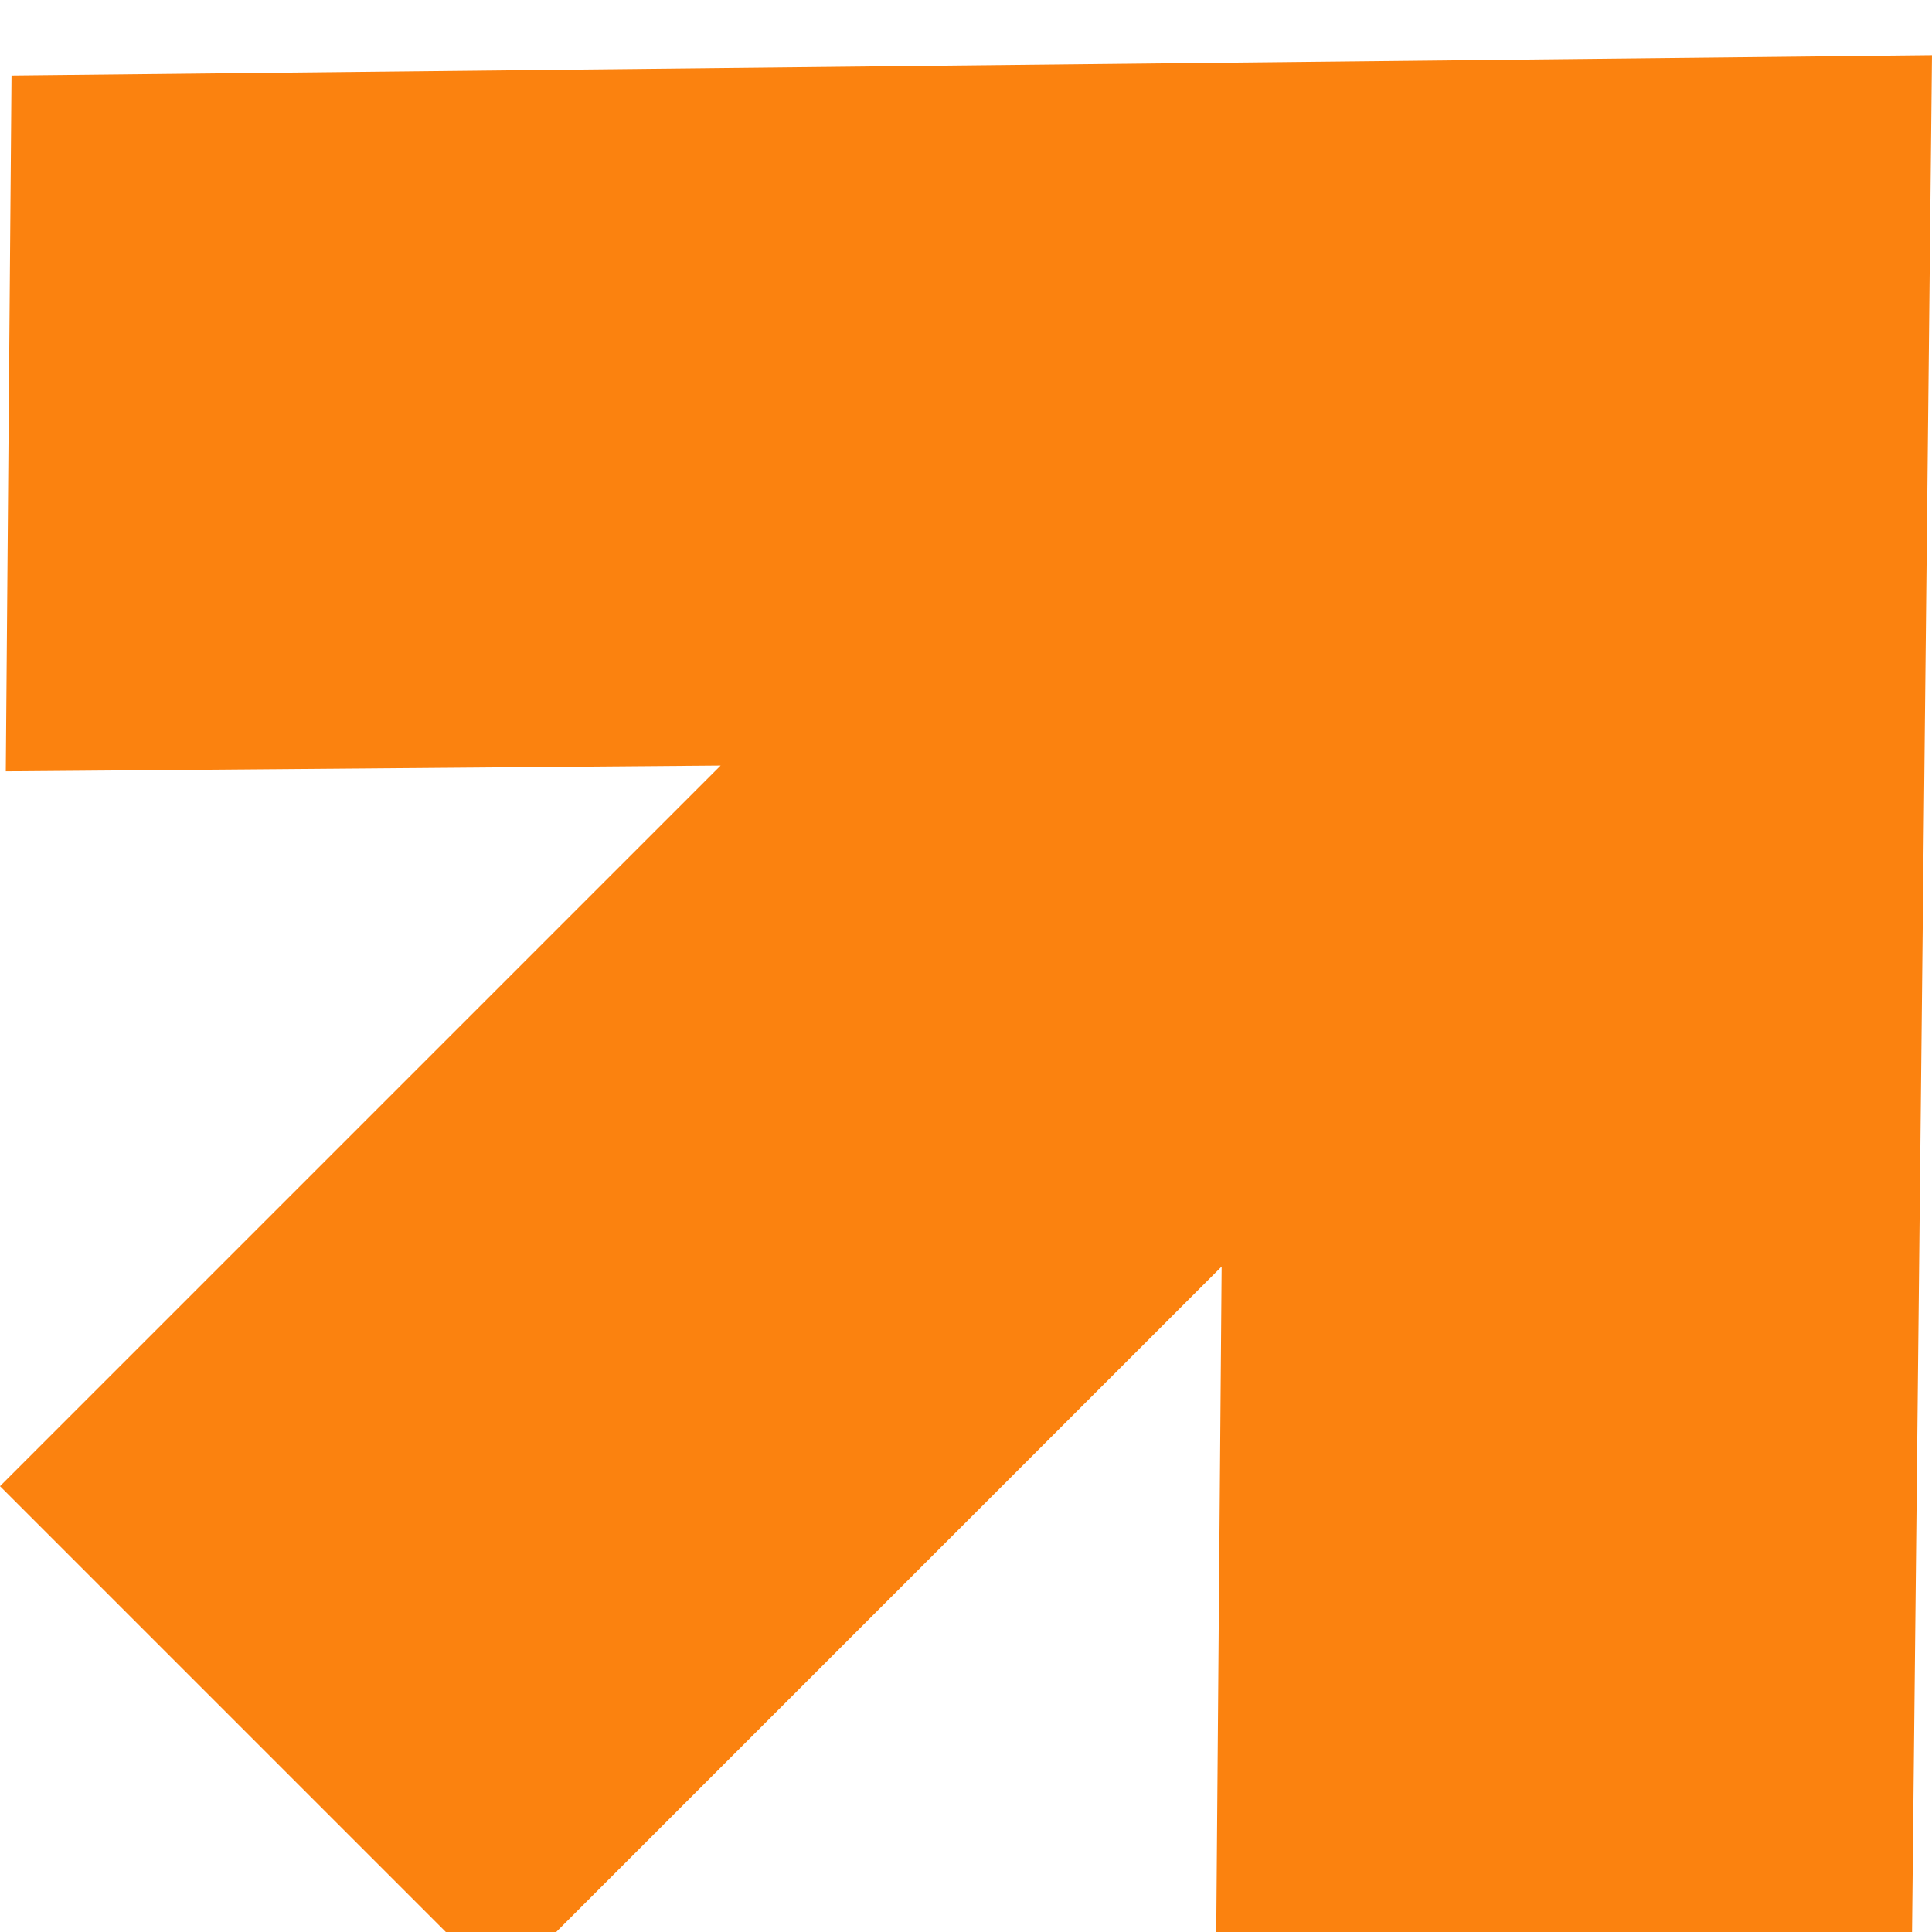<?xml version="1.0" encoding="UTF-8"?> <svg xmlns="http://www.w3.org/2000/svg" width="25" height="25" viewBox="0 0 25 25" fill="none"> <g clip-path="url(#clip0_937_738)"> <path d="M6.483 25.714L15.808 16.389L15.733 25.639L24.736 25.566L25 0.714L0.149 0.978L0.075 9.981L9.325 9.906L0 19.231L6.483 25.714Z" fill="#FB820F"></path> </g> <defs> <clipPath id="clip0_937_738"> <rect width="25" height="25" fill="white"></rect> </clipPath> </defs> </svg> 